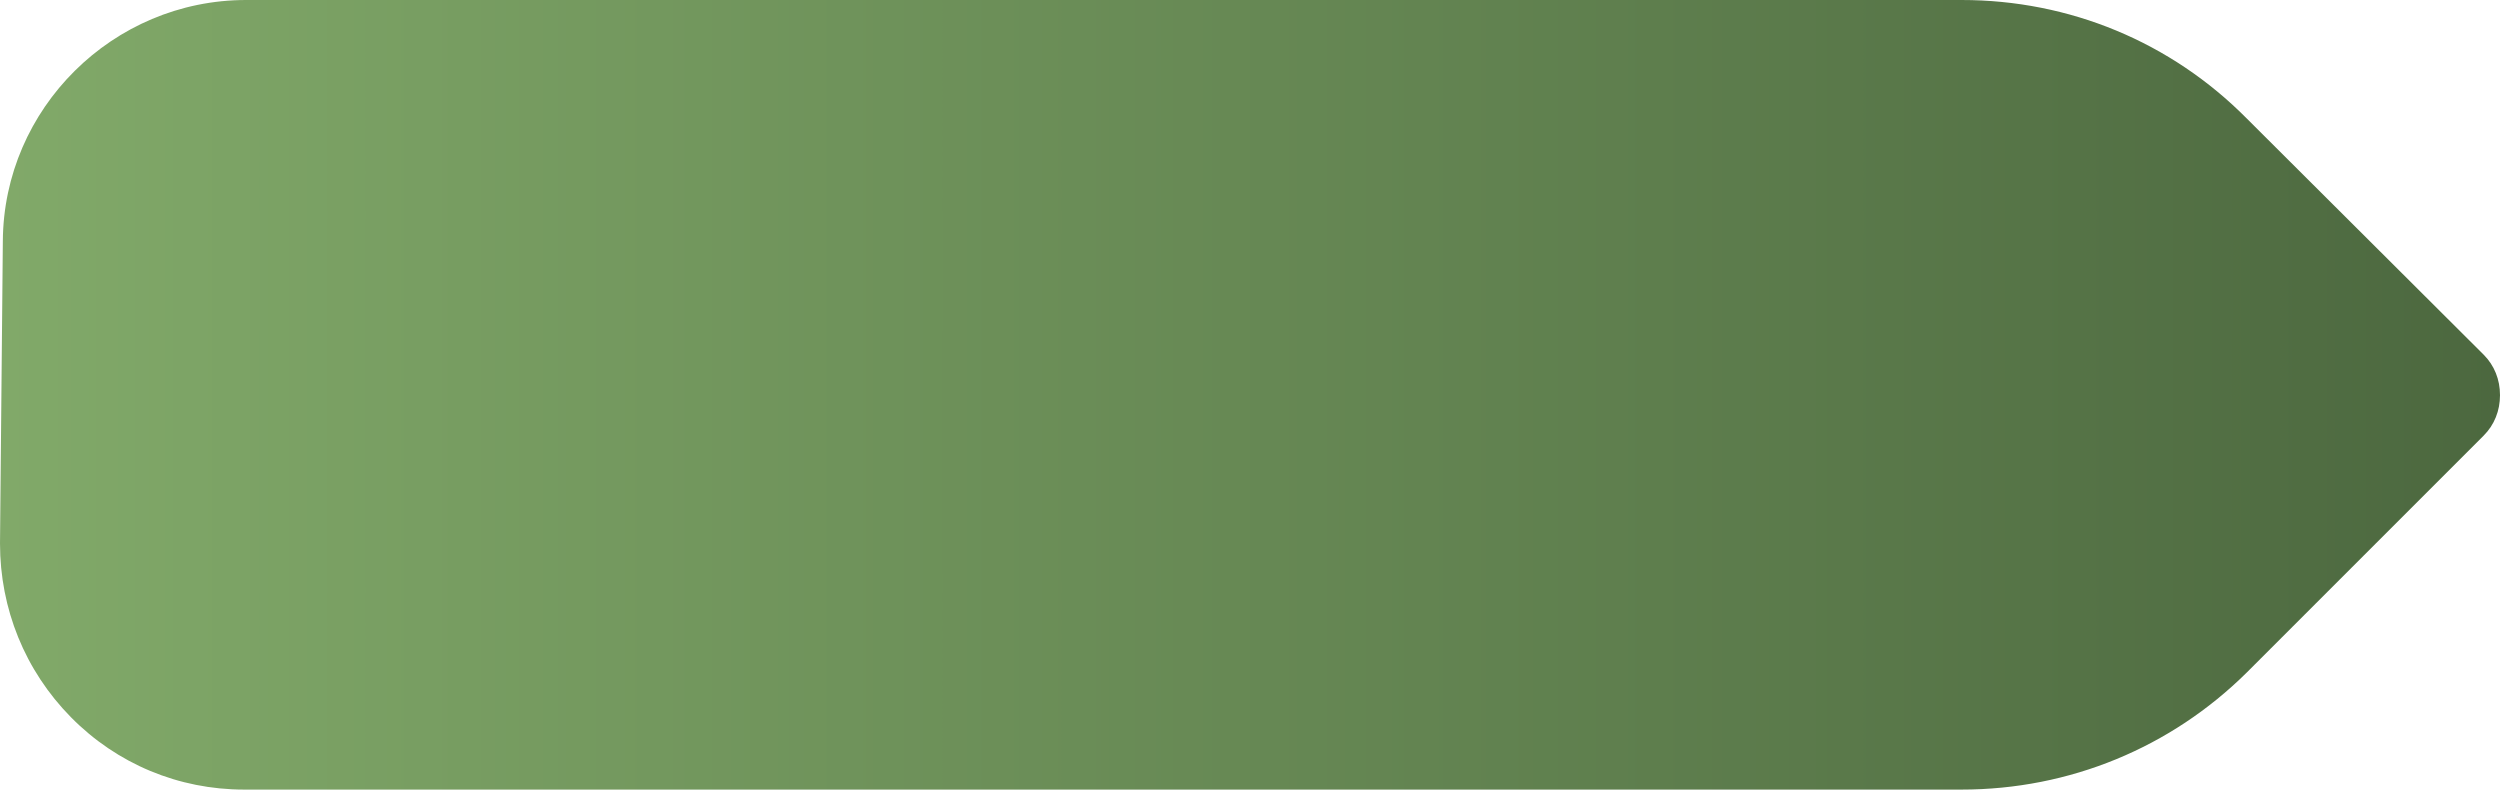 <?xml version="1.0" encoding="UTF-8" standalone="no"?><!-- Generator: Adobe Illustrator 23.0.4, SVG Export Plug-In . SVG Version: 6.00 Build 0)  --><svg xmlns="http://www.w3.org/2000/svg" enable-background="new 0 0 352.4 111.3" fill="#000000" id="Layer_1" version="1.1" viewBox="0 0 352.4 111.3" x="0px" xml:space="preserve" y="0px">
<g>
	<linearGradient gradientUnits="userSpaceOnUse" id="SVGID_1_" x1="0" x2="352.45" y1="55.666" y2="55.666">
		<stop offset="0" stop-color="#81a969"/>
		<stop offset="1" stop-color="#4c683f"/>
	</linearGradient>
	<path d="m276.5 111.3h-242.1c-9.2 0-17.9-3.6-24.4-10.2s-10-15.3-10-24.5l0.4-42.6c0.1-18.7 15.5-34 34.3-34h241.8c15.2 0 29.5 5.9 40.2 16.7l33.4 33.3c1.5 1.5 2.3 3.5 2.3 5.7s-0.8 4.2-2.3 5.7l-33.4 33.4c-10.7 10.6-25 16.5-40.2 16.5z" fill="url(#SVGID_1_)"/>
</g>
</svg>